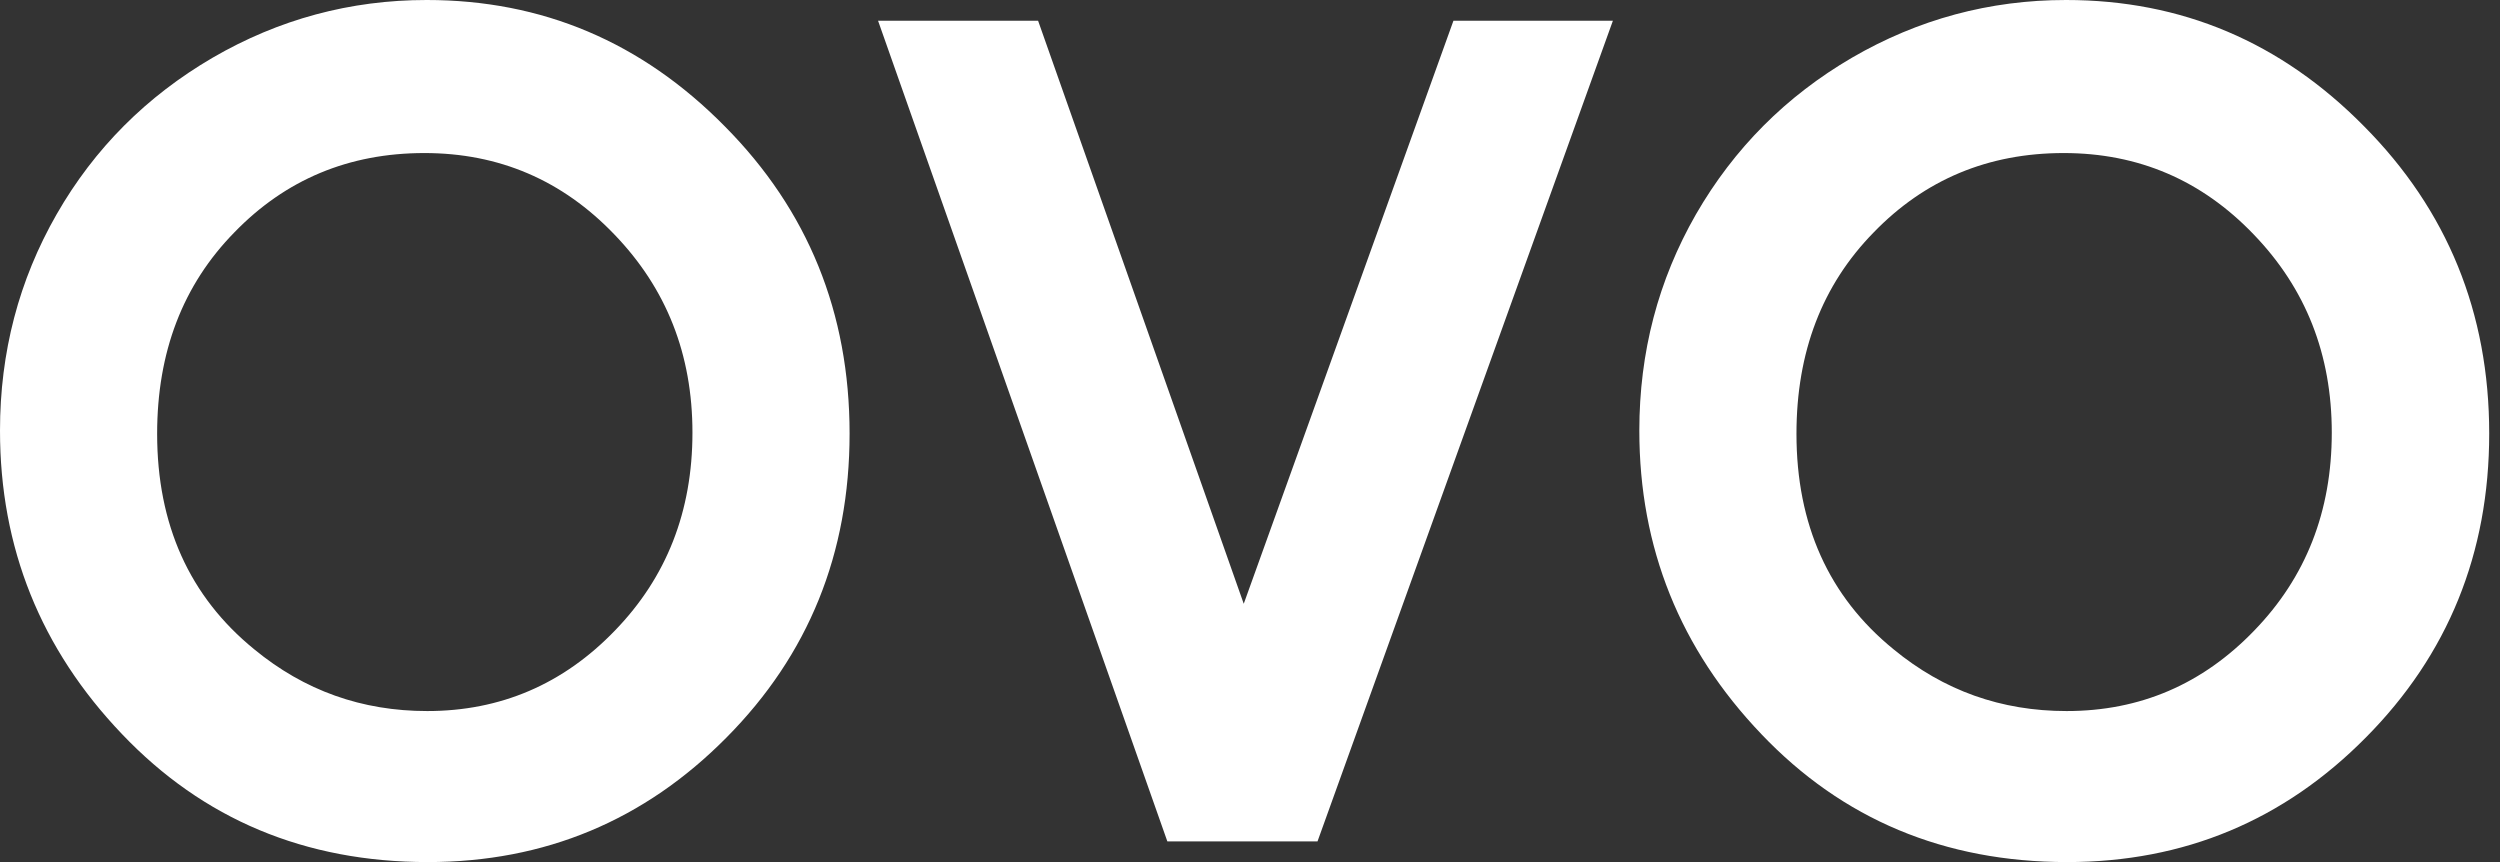 <?xml version="1.0" encoding="UTF-8"?> <svg xmlns="http://www.w3.org/2000/svg" width="145" height="50" viewBox="0 0 145 50" fill="none"><rect x="0" y="0" width="145" height="50" fill="#333333" stroke="none"/> <path d="M24.747 0C31.452 0 37.214 2.435 42.032 7.322C46.867 12.191 49.276 18.143 49.276 25.144C49.276 32.093 46.901 37.978 42.133 42.78C37.382 47.582 31.604 50 24.815 50C17.689 50 11.776 47.514 7.076 42.577C2.359 37.639 0 31.772 0 24.975C0 20.426 1.095 16.25 3.285 12.428C5.475 8.607 8.507 5.58 12.332 3.348C16.173 1.116 20.317 0 24.747 0ZM24.613 8.877C20.233 8.877 16.56 10.416 13.595 13.476C10.596 16.537 9.114 20.426 9.114 25.161C9.114 30.419 10.984 34.596 14.741 37.656C17.655 40.057 20.991 41.241 24.781 41.241C29.026 41.241 32.665 39.685 35.664 36.574C38.663 33.48 40.162 29.658 40.162 25.093C40.162 20.561 38.663 16.74 35.63 13.595C32.615 10.45 28.942 8.877 24.613 8.877ZM50.927 1.201H60.209L72.137 35.019L84.3 1.201H93.548L76.416 48.8H67.706L50.927 1.201ZM119.829 0C126.534 0 132.295 2.435 137.113 7.322C141.948 12.191 144.374 18.143 144.374 25.144C144.374 32.093 141.982 37.978 137.214 42.78C132.464 47.582 126.685 50 119.896 50C112.77 50 106.857 47.514 102.157 42.577C97.44 37.639 95.081 31.772 95.081 24.975C95.081 20.426 96.177 16.25 98.367 12.428C100.573 8.607 103.589 5.58 107.413 3.348C111.254 1.116 115.398 0 119.829 0ZM119.694 8.877C115.314 8.877 111.642 10.416 108.677 13.476C105.678 16.537 104.195 20.426 104.195 25.161C104.195 30.419 106.065 34.596 109.822 37.656C112.737 40.057 116.072 41.241 119.863 41.241C124.125 41.241 127.747 39.685 130.745 36.574C133.744 33.48 135.243 29.658 135.243 25.093C135.243 20.561 133.744 16.74 130.712 13.595C127.696 10.45 124.024 8.877 119.694 8.877Z" fill="white"></path> </svg> 